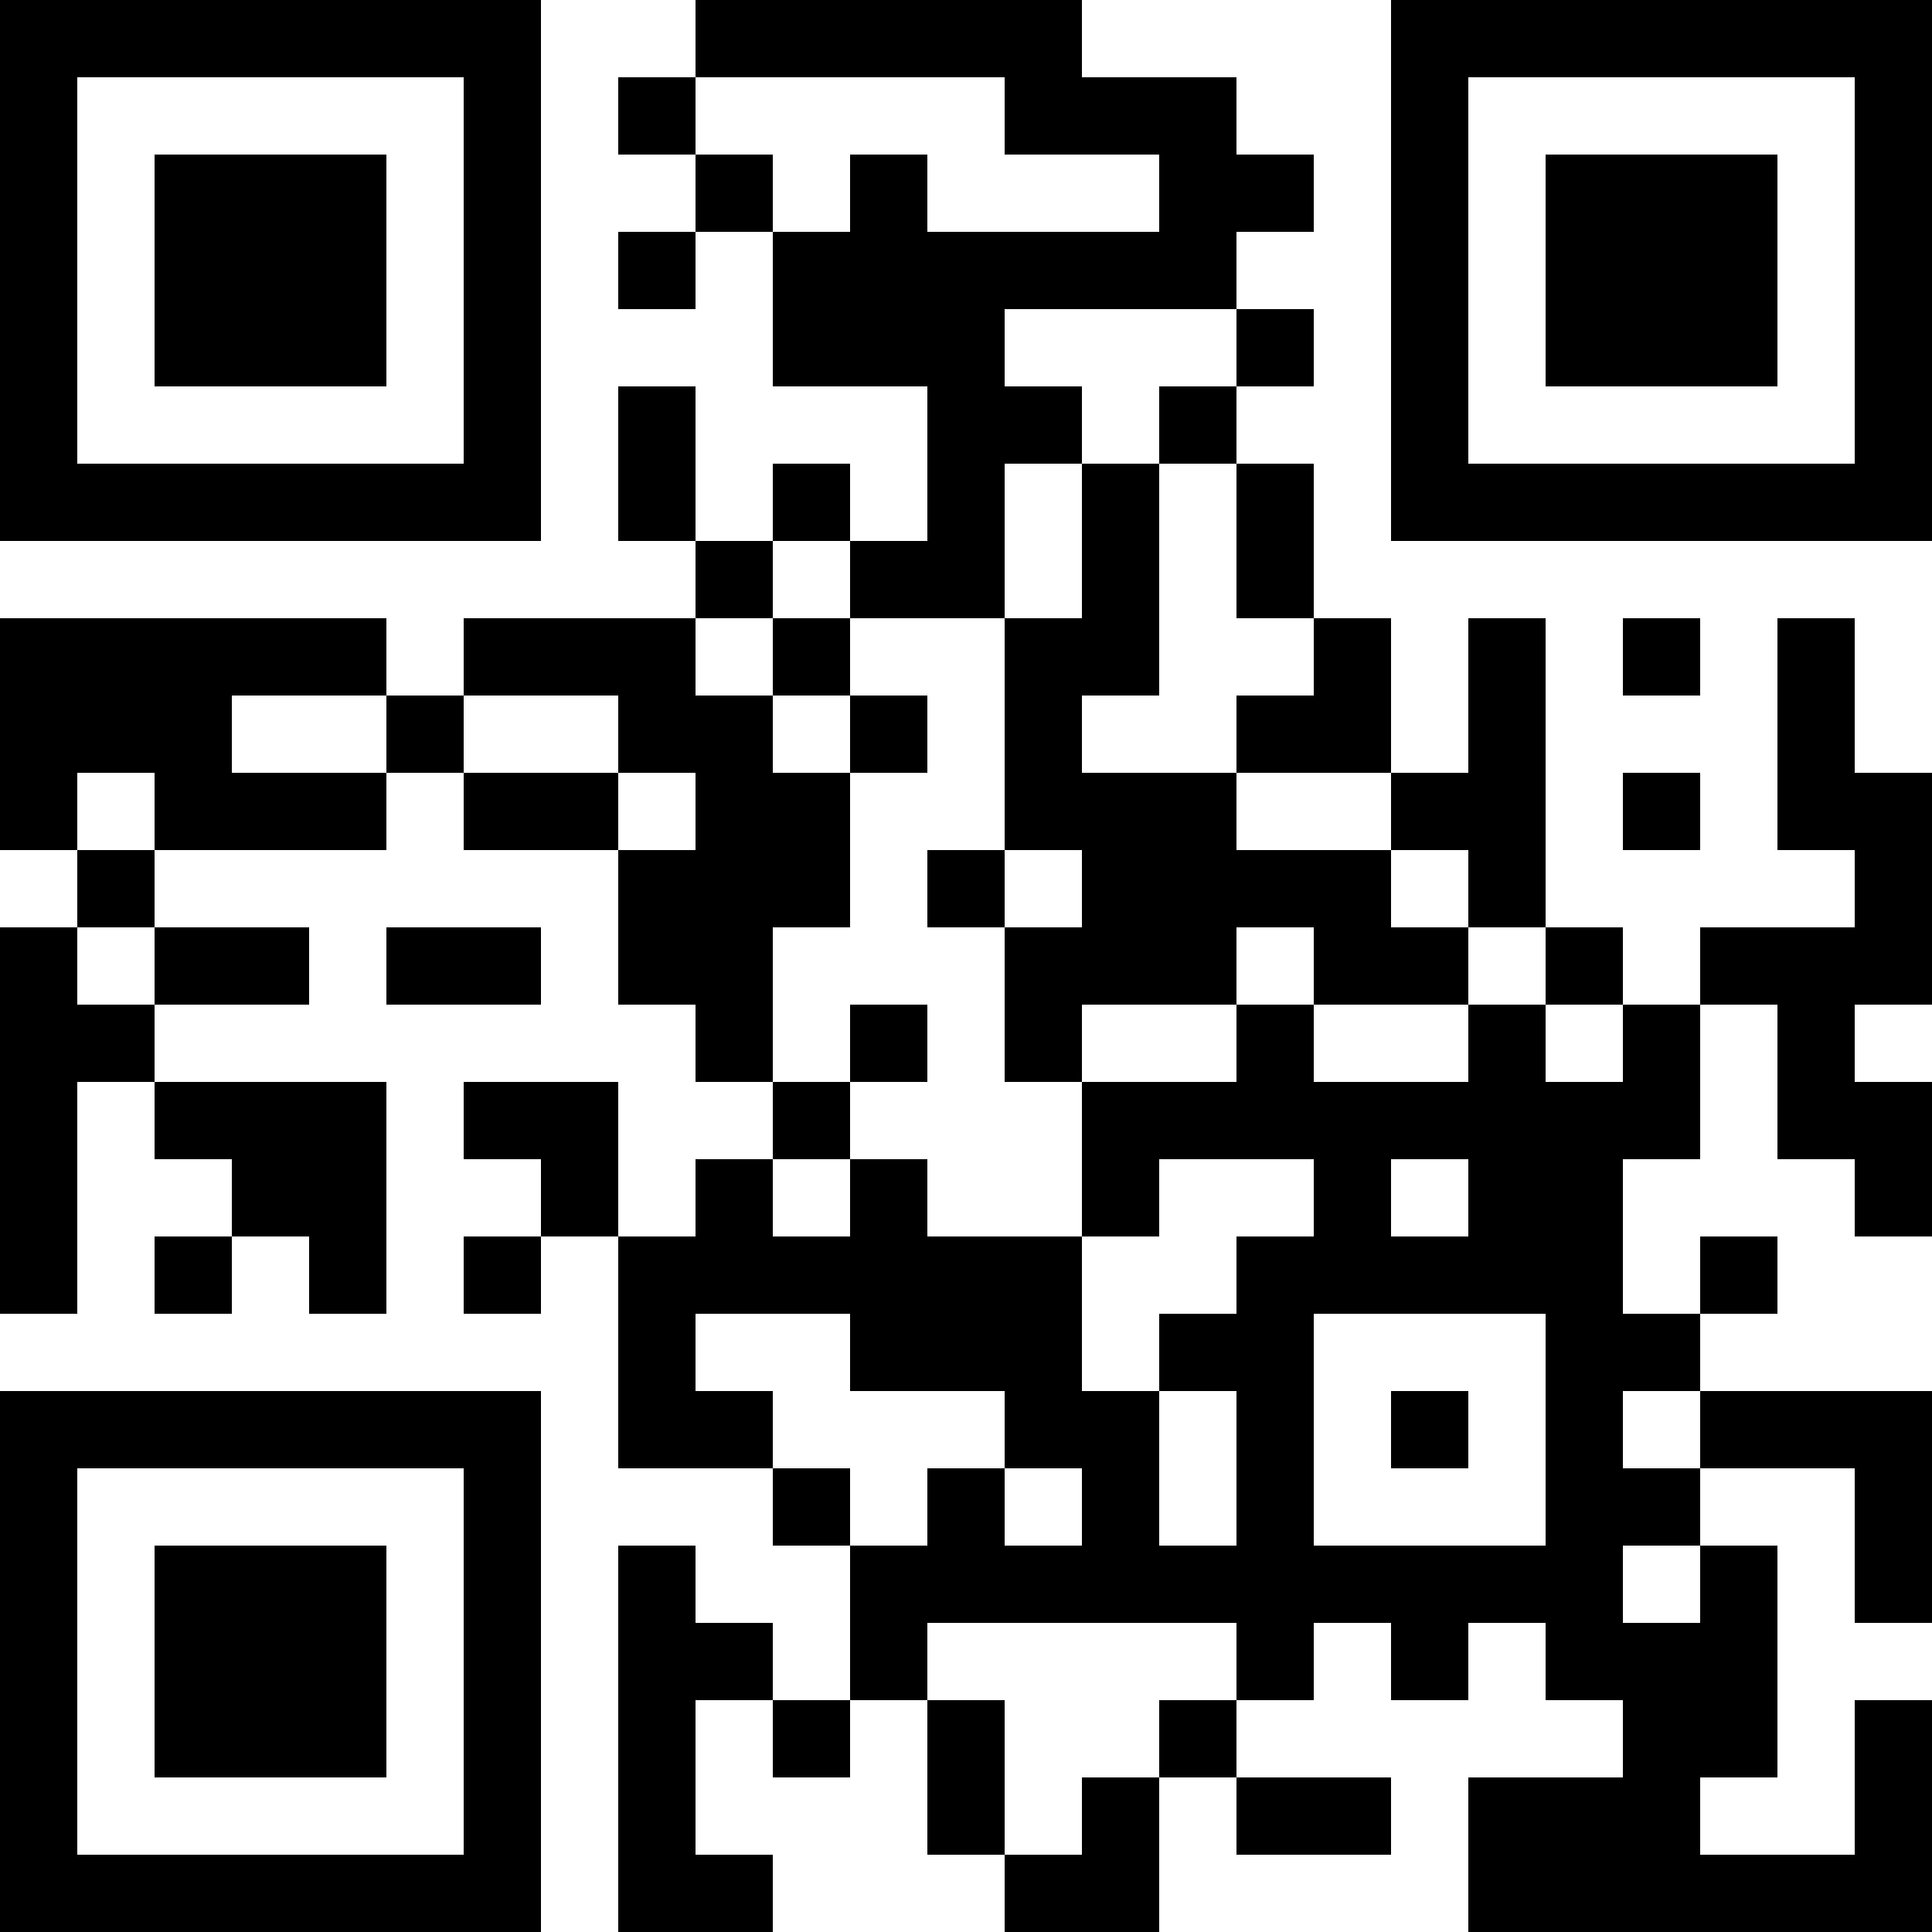 <svg xmlns="http://www.w3.org/2000/svg" width="100" height="100" viewBox="0 0 25 25" shape-rendering="crispEdges"><path fill="#ffffff" d="M0 0h25v25H0z"/><path stroke="#000000" d="M0 0.5h7m2 0h5m4 0h7M0 1.5h1m5 0h1m1 0h1m4 0h3m2 0h1m5 0h1M0 2.5h1m1 0h3m1 0h1m2 0h1m1 0h1m3 0h2m1 0h1m1 0h3m1 0h1M0 3.5h1m1 0h3m1 0h1m1 0h1m1 0h6m2 0h1m1 0h3m1 0h1M0 4.5h1m1 0h3m1 0h1m3 0h3m3 0h1m1 0h1m1 0h3m1 0h1M0 5.5h1m5 0h1m1 0h1m3 0h2m1 0h1m2 0h1m5 0h1M0 6.5h7m1 0h1m1 0h1m1 0h1m1 0h1m1 0h1m1 0h7M9 7.5h1m1 0h2m1 0h1m1 0h1M0 8.5h5m1 0h3m1 0h1m2 0h2m2 0h1m1 0h1m1 0h1m1 0h1M0 9.5h3m2 0h1m2 0h2m1 0h1m1 0h1m2 0h2m1 0h1m3 0h1M0 10.5h1m1 0h3m1 0h2m1 0h2m2 0h3m2 0h2m1 0h1m1 0h2M1 11.5h1m6 0h3m1 0h1m1 0h4m1 0h1m4 0h1M0 12.5h1m1 0h2m1 0h2m1 0h2m3 0h3m1 0h2m1 0h1m1 0h3M0 13.5h2m7 0h1m1 0h1m1 0h1m2 0h1m2 0h1m1 0h1m1 0h1M0 14.5h1m1 0h3m1 0h2m2 0h1m3 0h8m1 0h2M0 15.5h1m2 0h2m2 0h1m1 0h1m1 0h1m2 0h1m2 0h1m1 0h2m3 0h1M0 16.5h1m1 0h1m1 0h1m1 0h1m1 0h6m2 0h5m1 0h1M8 17.5h1m2 0h3m1 0h2m3 0h2M0 18.5h7m1 0h2m3 0h2m1 0h1m1 0h1m1 0h1m1 0h3M0 19.5h1m5 0h1m3 0h1m1 0h1m1 0h1m1 0h1m3 0h2m2 0h1M0 20.5h1m1 0h3m1 0h1m1 0h1m2 0h10m1 0h1m1 0h1M0 21.5h1m1 0h3m1 0h1m1 0h2m1 0h1m4 0h1m1 0h1m1 0h3M0 22.5h1m1 0h3m1 0h1m1 0h1m1 0h1m1 0h1m2 0h1m5 0h2m1 0h1M0 23.5h1m5 0h1m1 0h1m3 0h1m1 0h1m1 0h2m1 0h3m2 0h1M0 24.5h7m1 0h2m3 0h2m4 0h6"/></svg>
